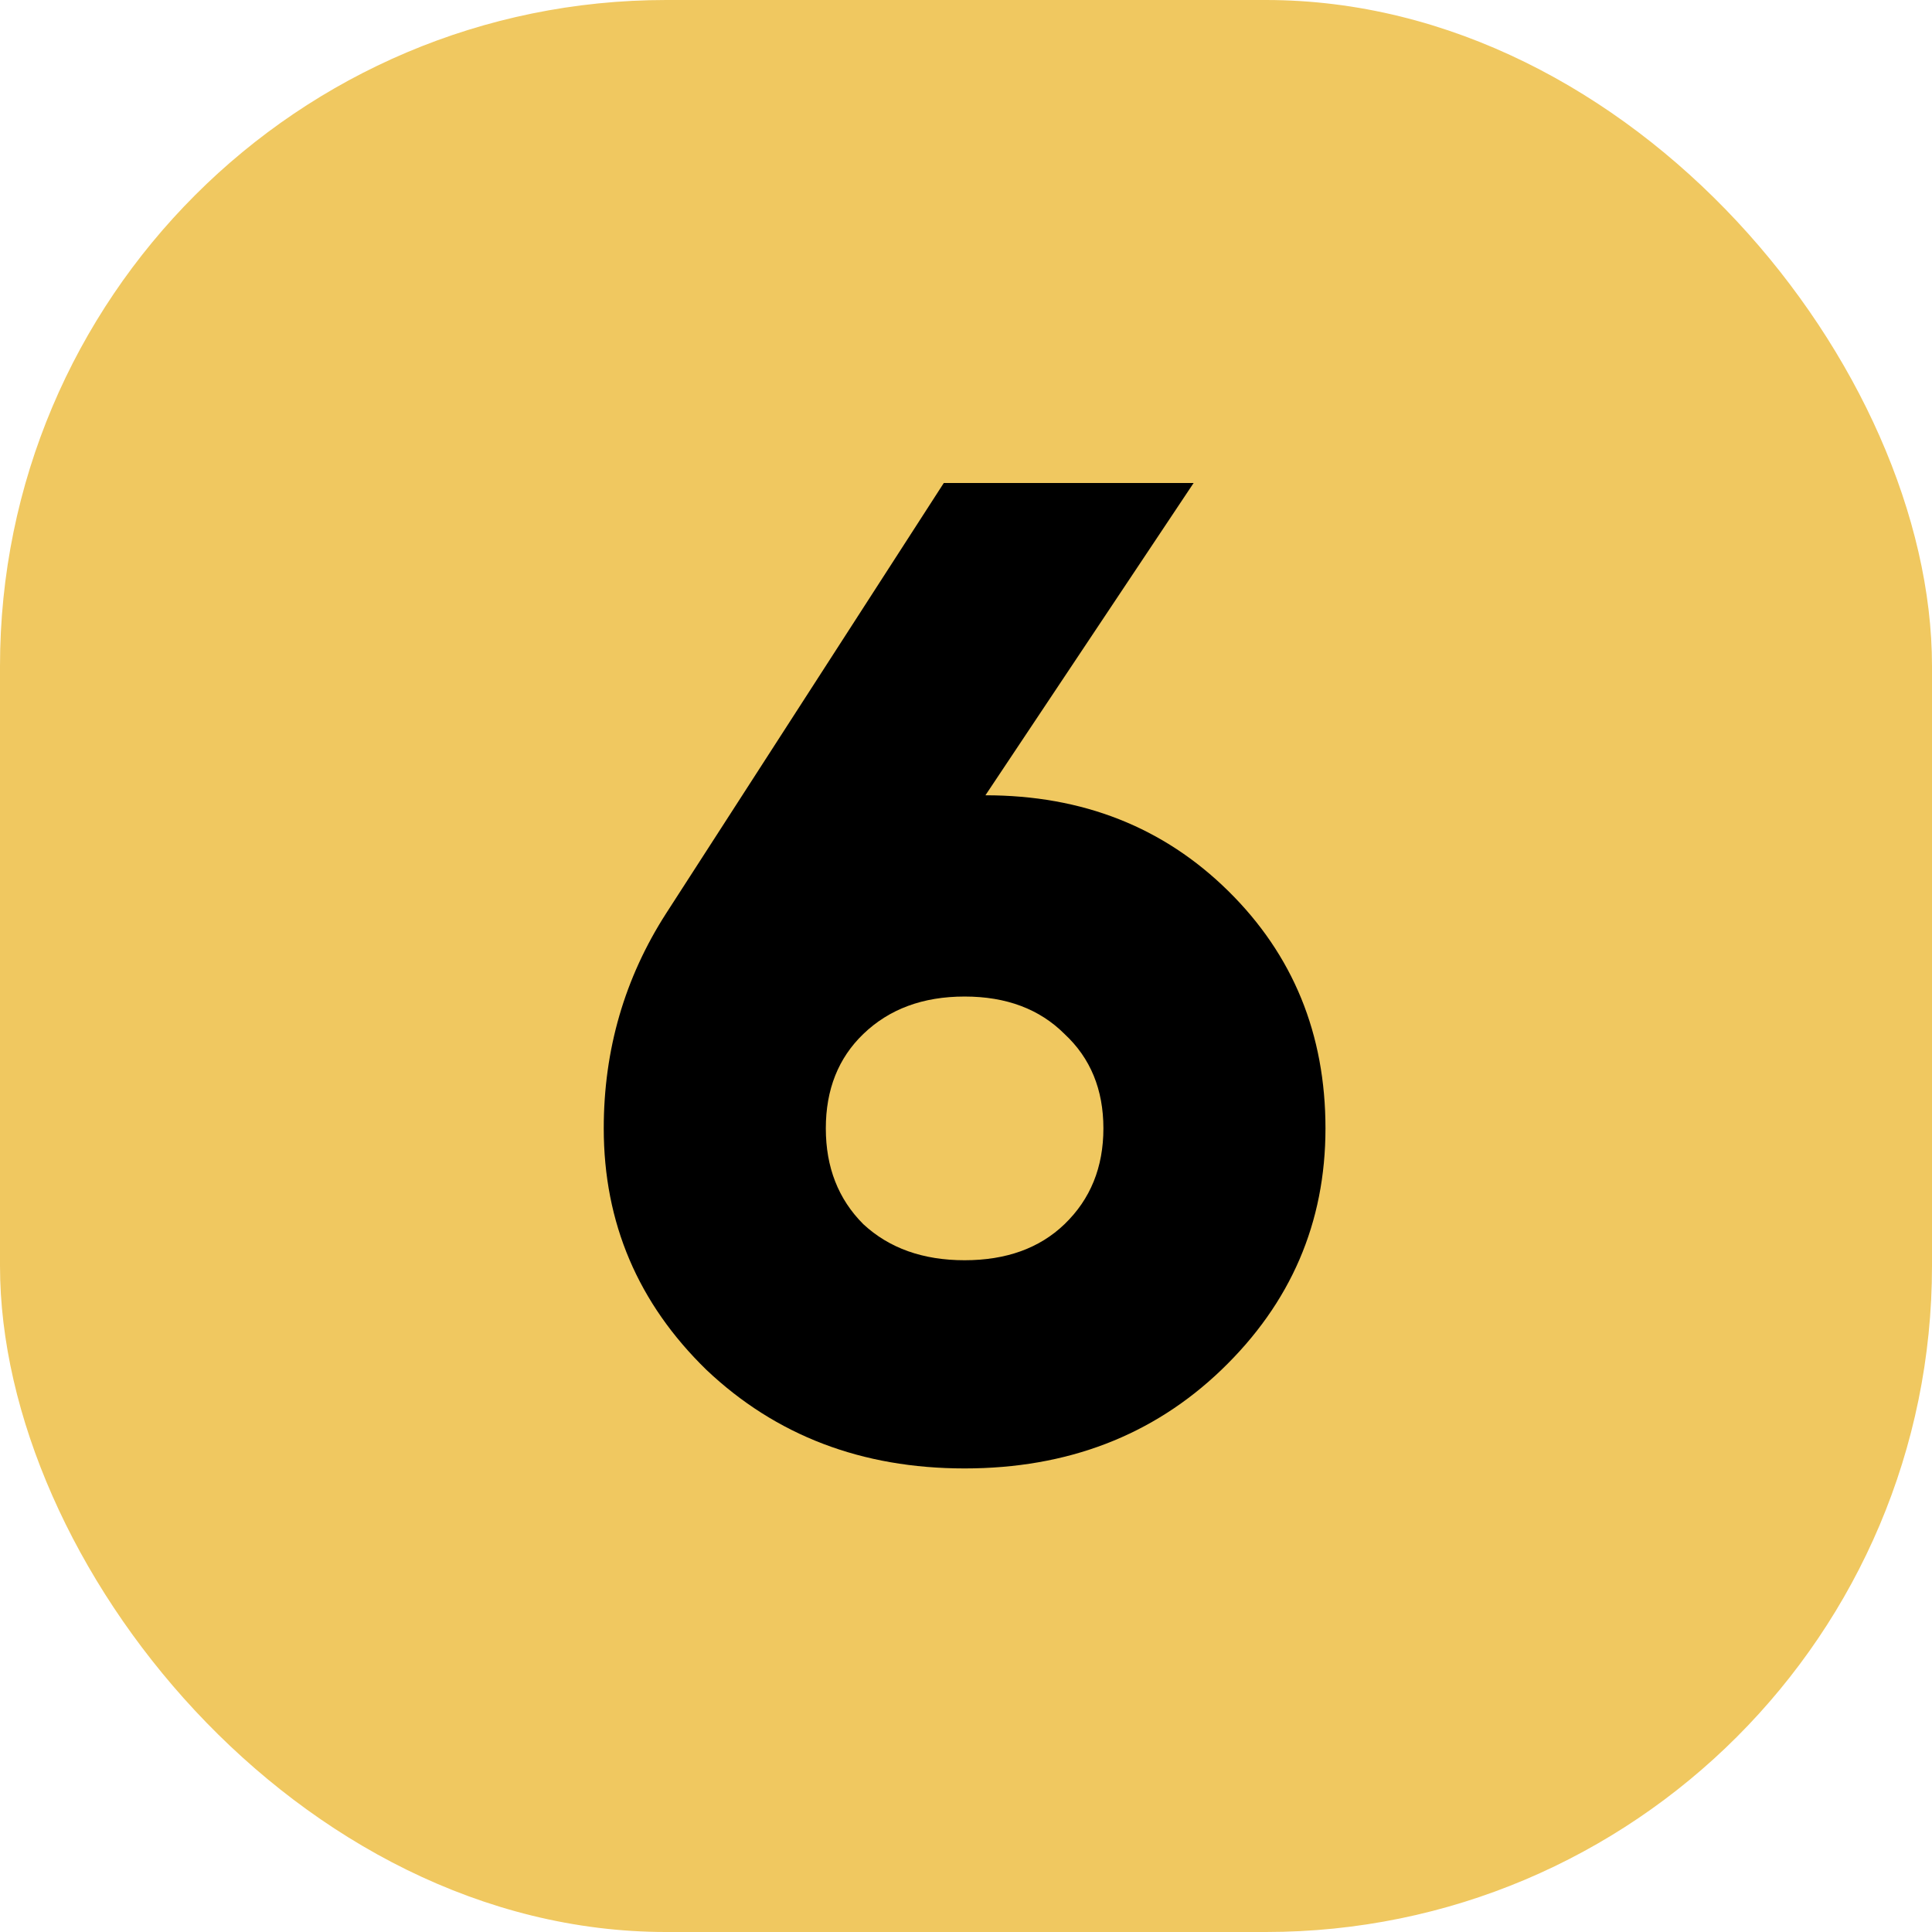 <?xml version="1.0" encoding="UTF-8"?> <svg xmlns="http://www.w3.org/2000/svg" width="348" height="348" viewBox="0 0 348 348" fill="none"><rect width="348" height="348" rx="120" fill="#F0C860"></rect><path d="M120 164.5L170 87H215L177.5 143.25C195 143.25 209.583 149 221.25 160.5C232.917 172 238.75 186.25 238.75 203.25C238.75 220.25 232.5 234.75 220 246.75C207.667 258.583 192.25 264.5 173.75 264.5C155.25 264.5 139.75 258.583 127.25 246.75C114.917 234.75 108.75 220.25 108.75 203.25C108.75 189.083 112.5 176.167 120 164.5ZM155.5 186.25C151 190.583 148.75 196.25 148.75 203.25C148.75 210.25 151 216 155.5 220.5C160.167 224.833 166.25 227 173.75 227C181.25 227 187.25 224.833 191.75 220.5C196.417 216 198.75 210.25 198.75 203.25C198.75 196.25 196.417 190.583 191.75 186.25C187.25 181.75 181.25 179.5 173.75 179.5C166.25 179.5 160.167 181.75 155.5 186.25Z" fill="black"></path></svg> 
